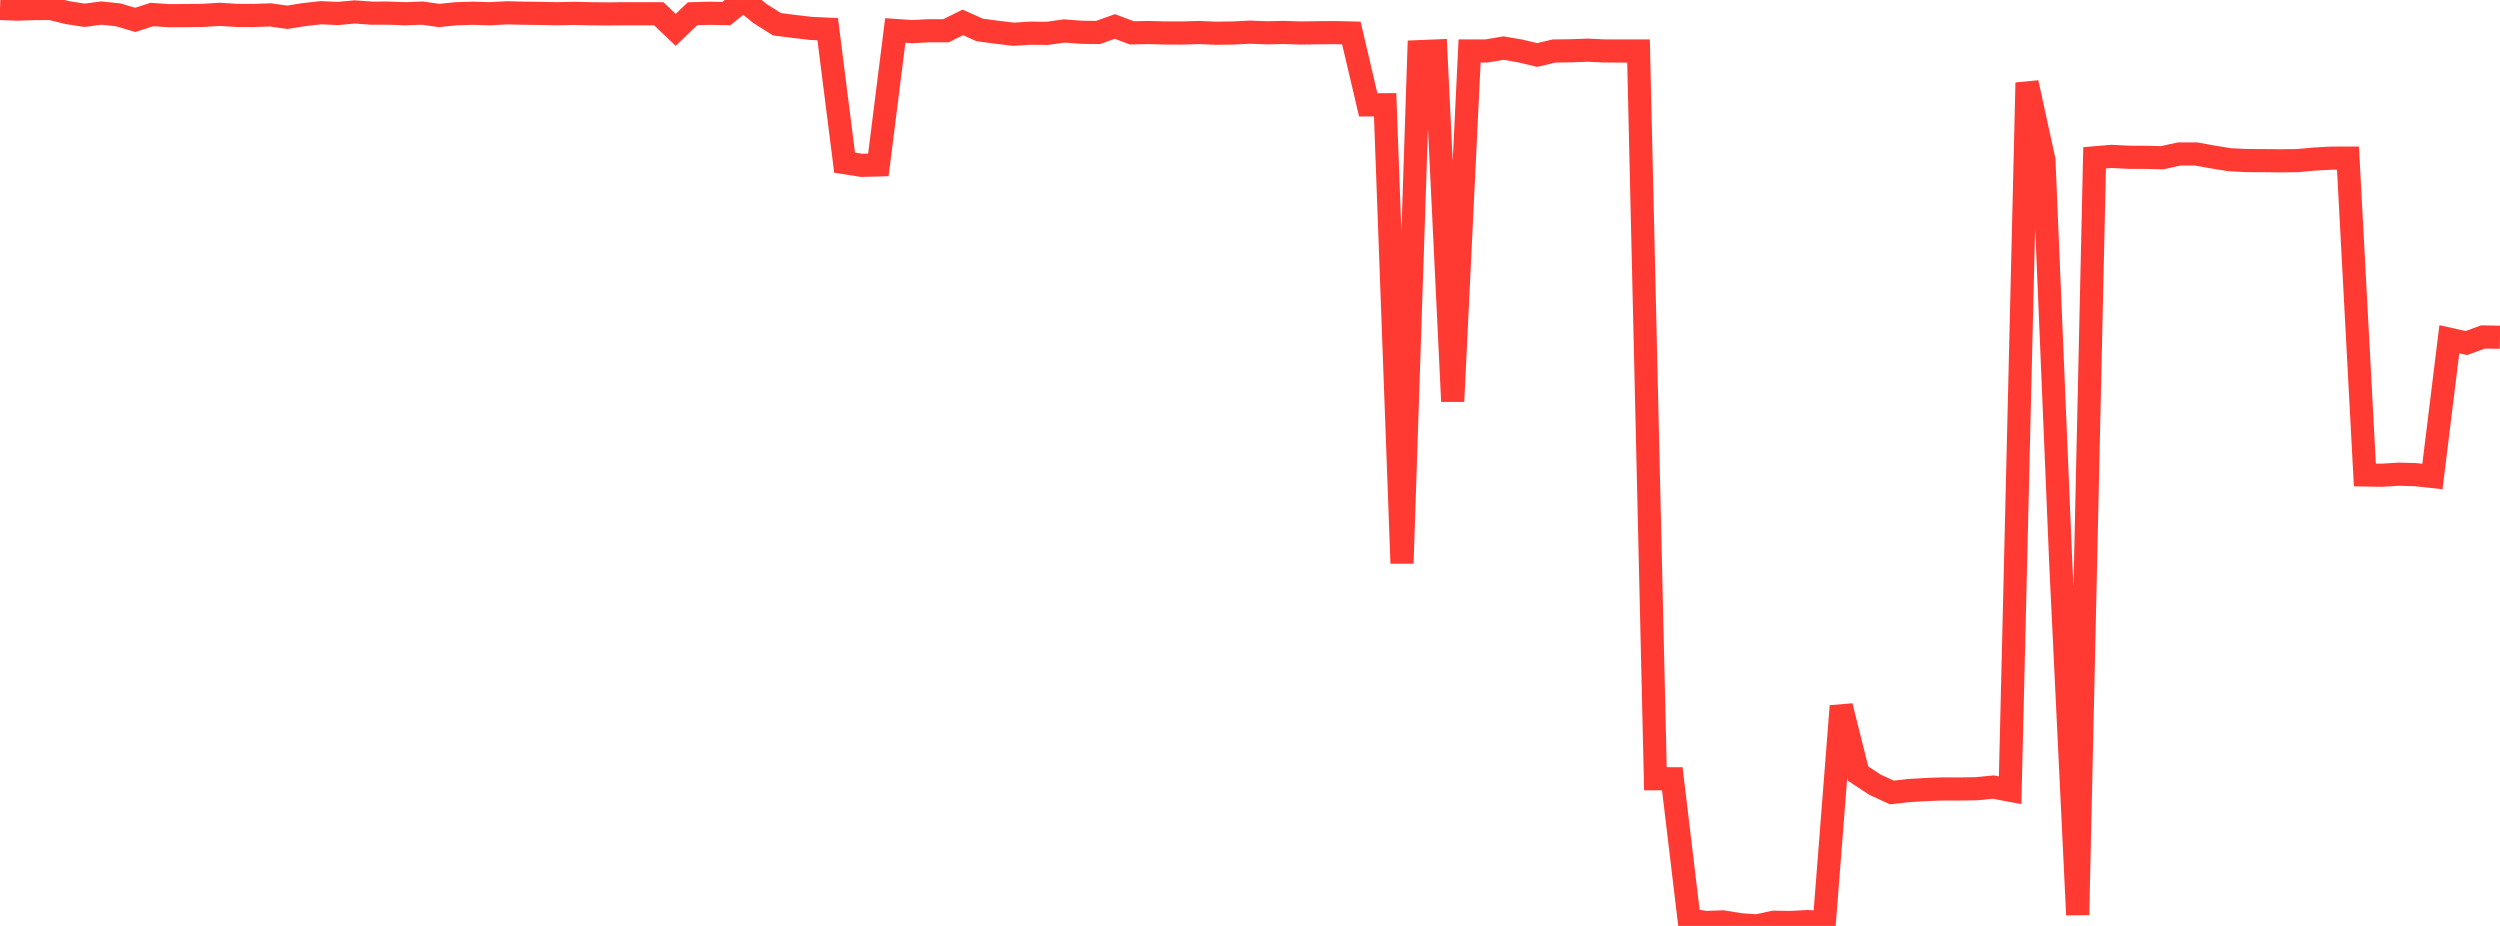 <?xml version="1.0" standalone="no"?>
<!DOCTYPE svg PUBLIC "-//W3C//DTD SVG 1.1//EN" "http://www.w3.org/Graphics/SVG/1.1/DTD/svg11.dtd">

<svg width="135" height="50" viewBox="0 0 135 50" preserveAspectRatio="none" 
  xmlns="http://www.w3.org/2000/svg"
  xmlns:xlink="http://www.w3.org/1999/xlink">


<polyline points="0.0, 0.458 0.912, 0.492 1.824, 0.464 2.736, 0.457 3.649, 0.683 4.561, 0.825 5.473, 0.706 6.385, 0.802 7.297, 1.073 8.209, 0.783 9.122, 0.847 10.034, 0.841 10.946, 0.831 11.858, 0.774 12.77, 0.831 13.682, 0.836 14.595, 0.803 15.507, 0.933 16.419, 0.788 17.331, 0.687 18.243, 0.728 19.155, 0.644 20.068, 0.71 20.98, 0.709 21.892, 0.742 22.804, 0.708 23.716, 0.835 24.628, 0.742 25.541, 0.715 26.453, 0.742 27.365, 0.692 28.277, 0.713 29.189, 0.724 30.101, 0.741 31.014, 0.722 31.926, 0.742 32.838, 0.752 33.75, 0.742 34.662, 0.742 35.574, 0.742 36.486, 1.612 37.399, 0.742 38.311, 0.716 39.223, 0.735 40.135, 0.0 41.047, 0.736 41.959, 1.311 42.872, 1.426 43.784, 1.533 44.696, 1.575 45.608, 8.783 46.52, 8.928 47.432, 8.905 48.345, 1.645 49.257, 1.707 50.169, 1.661 51.081, 1.661 51.993, 1.21 52.905, 1.618 53.818, 1.739 54.73, 1.849 55.642, 1.792 56.554, 1.801 57.466, 1.673 58.378, 1.742 59.291, 1.755 60.203, 1.429 61.115, 1.774 62.027, 1.757 62.939, 1.782 63.851, 1.782 64.764, 1.757 65.676, 1.795 66.588, 1.782 67.5, 1.736 68.412, 1.772 69.324, 1.752 70.236, 1.782 71.149, 1.769 72.061, 1.761 72.973, 1.782 73.885, 5.664 74.797, 5.657 75.709, 30.42 76.622, 2.79 77.534, 2.753 78.446, 21.674 79.358, 2.753 80.27, 2.753 81.182, 2.597 82.095, 2.753 83.007, 2.97 83.919, 2.753 84.831, 2.743 85.743, 2.709 86.655, 2.753 87.568, 2.754 88.48, 2.753 89.392, 42.052 90.304, 42.052 91.216, 49.682 92.128, 49.814 93.041, 49.782 93.953, 49.932 94.865, 50.0 95.777, 49.801 96.689, 49.814 97.601, 49.766 98.514, 49.814 99.426, 38.128 100.338, 41.774 101.25, 42.375 102.162, 42.795 103.074, 42.69 103.986, 42.636 104.899, 42.602 105.811, 42.606 106.723, 42.591 107.635, 42.502 108.547, 42.673 109.459, 4.466 110.372, 8.646 111.284, 30.473 112.196, 49.403 113.108, 8.522 114.02, 8.444 114.932, 8.492 115.845, 8.496 116.757, 8.517 117.669, 8.315 118.581, 8.313 119.493, 8.478 120.405, 8.625 121.318, 8.671 122.23, 8.675 123.142, 8.684 124.054, 8.674 124.966, 8.59 125.878, 8.54 126.791, 8.539 127.703, 25.647 128.615, 25.663 129.527, 25.606 130.439, 25.632 131.351, 25.731 132.264, 18.32 133.176, 18.524 134.088, 18.196 135.0, 18.211" fill="none" stroke="#ff3a33" stroke-width="1.25"/>

</svg>